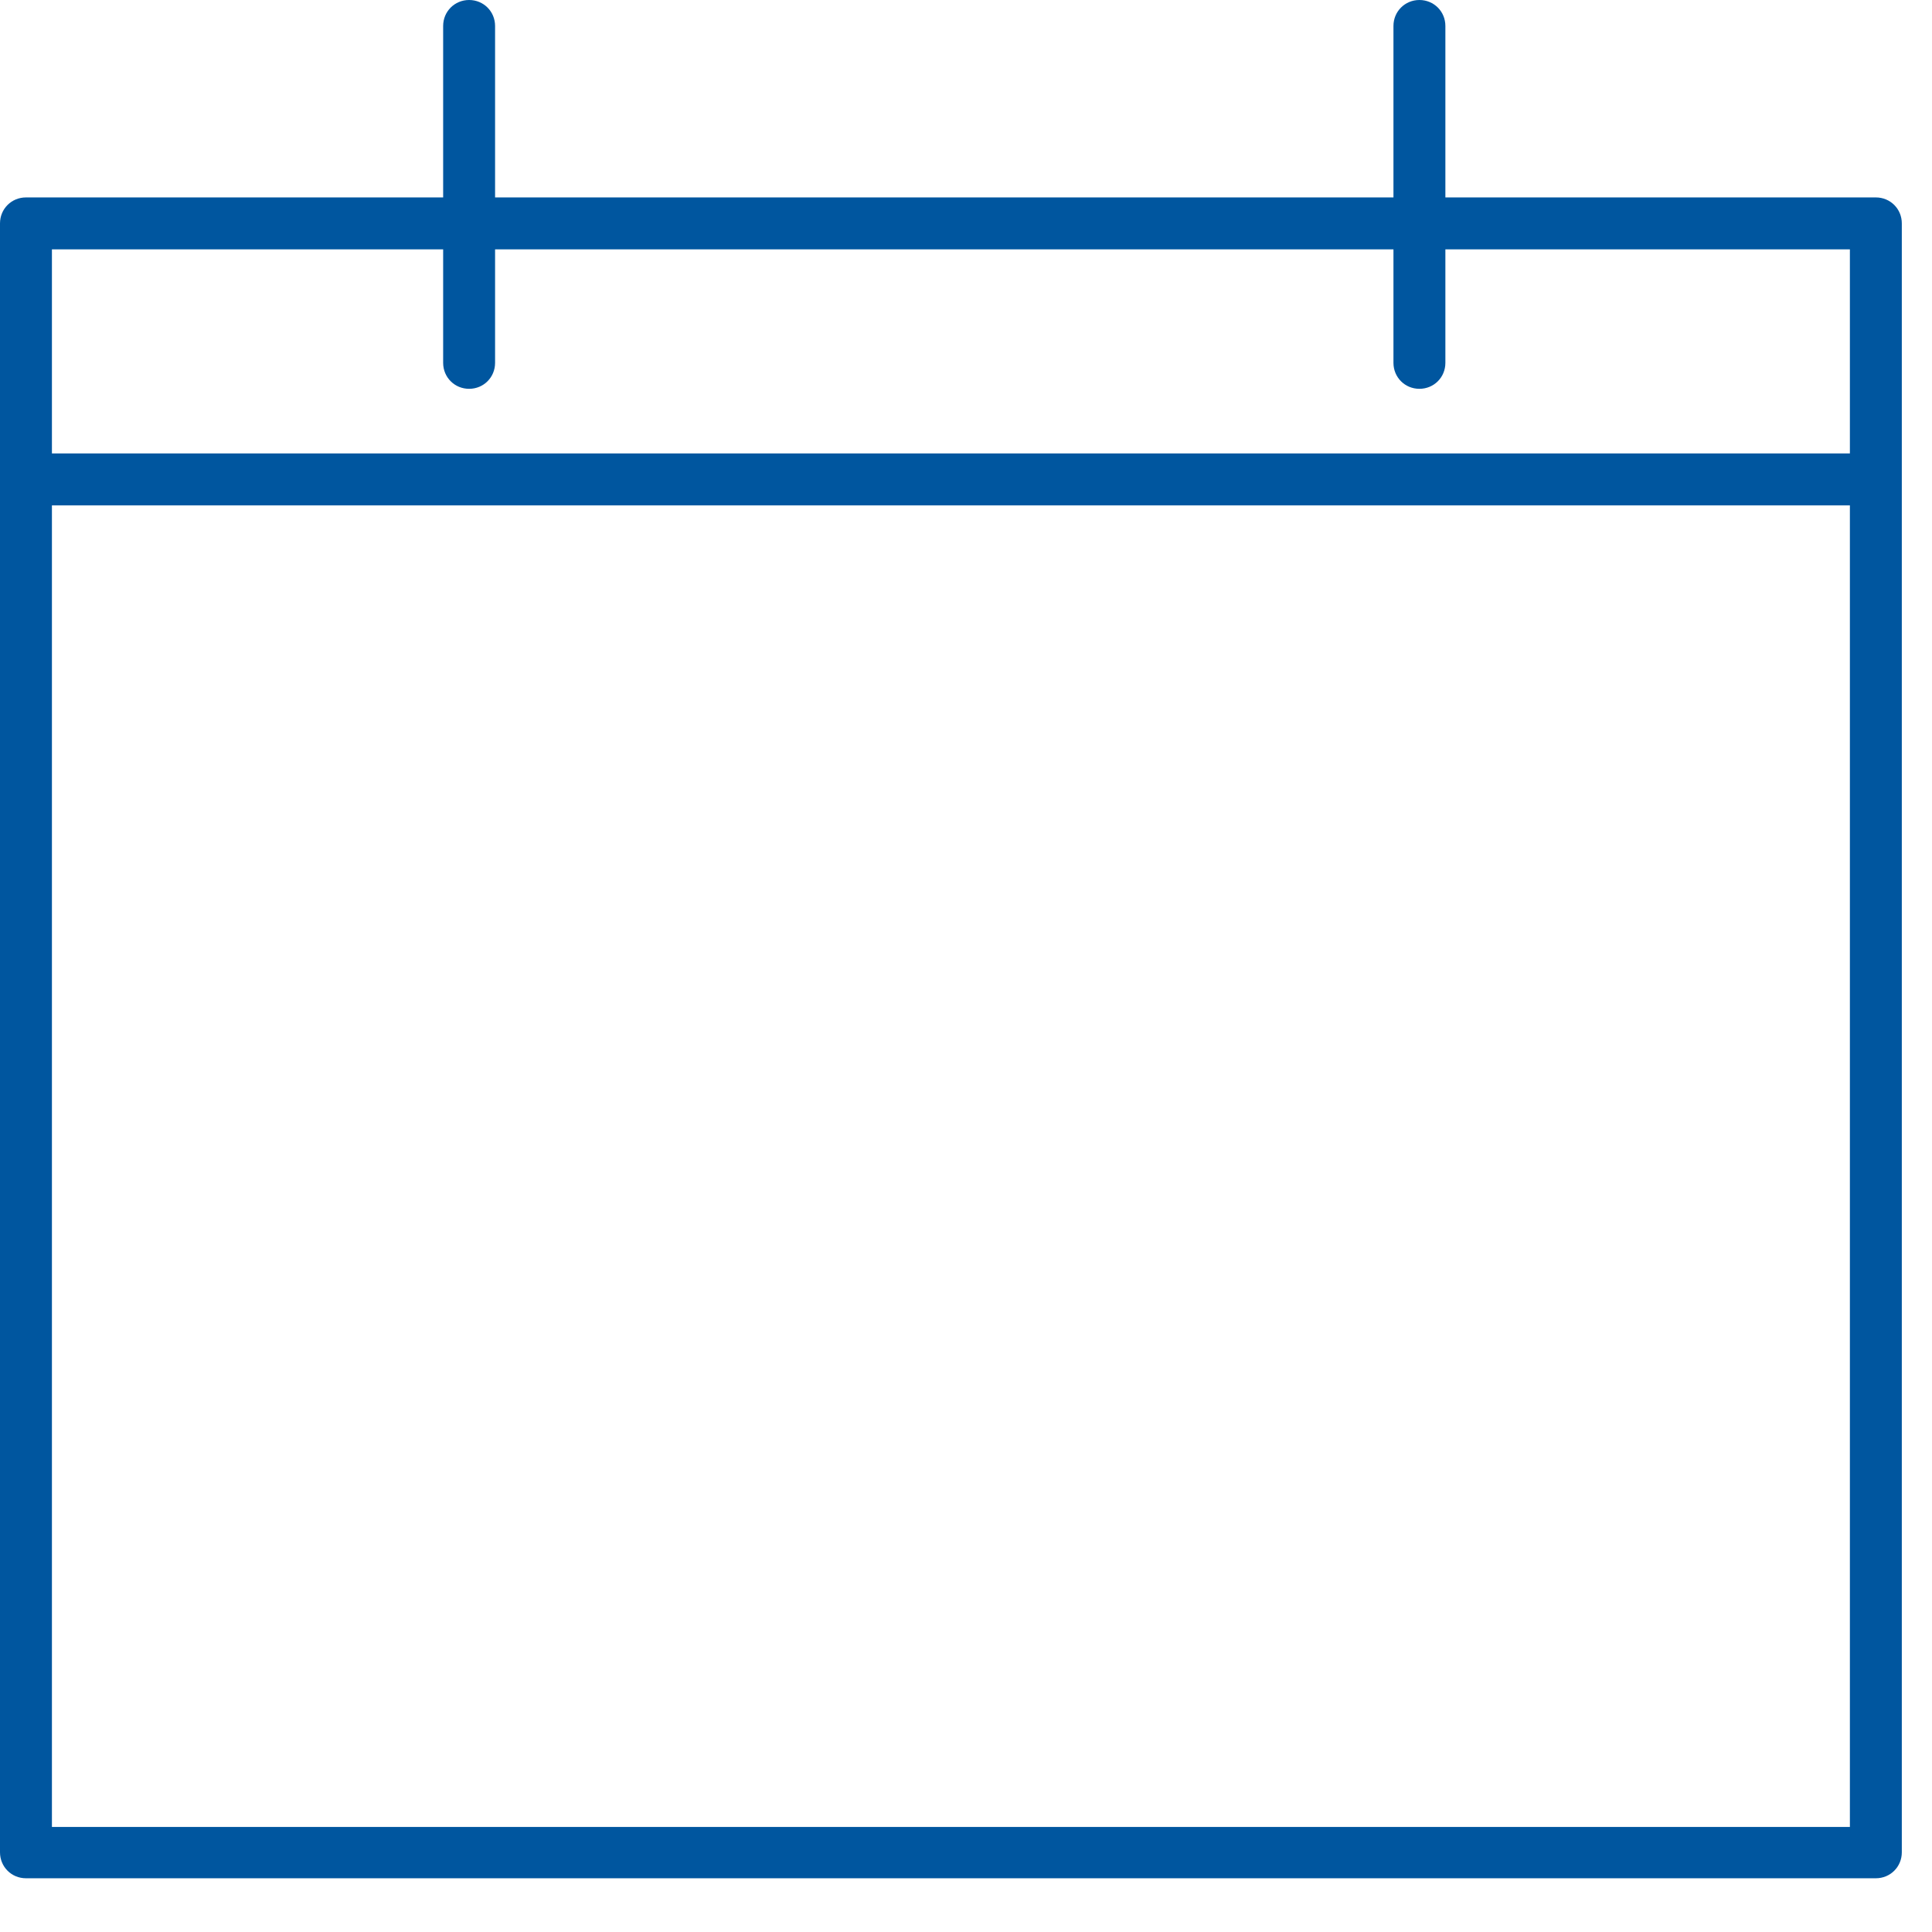 <svg width="32" height="32" viewBox="0 0 32 32" fill="none" xmlns="http://www.w3.org/2000/svg">
<g clip-path="url(#clip0_106_3481)">
<path d="M31.5 30.69V3.7C31.5 3.46 31.31 3.27 31.07 3.27H23.94V0.43C23.94 0.19 23.75 0 23.51 0C23.27 0 23.08 0.19 23.08 0.43V3.27H8.2V0.43C8.2 0.19 8.01 0 7.77 0C7.53 0 7.34 0.19 7.34 0.43V3.27H0.43C0.19 3.27 0 3.46 0 3.7V30.68C0 30.92 0.19 31.11 0.43 31.11H31.07C31.31 31.11 31.5 30.92 31.5 30.68V30.69ZM30.64 30.26H0.86V8.37H30.64V30.26ZM30.64 7.51H0.86V4.13H7.34V6.01C7.34 6.25 7.53 6.44 7.77 6.44C8.01 6.44 8.2 6.25 8.2 6.01V4.13H23.08V6.01C23.08 6.25 23.27 6.44 23.51 6.44C23.75 6.44 23.94 6.25 23.94 6.01V4.13H30.64V7.51Z" fill="#00569F"/>
</g>
<defs>
<clipPath id="clip0_106_3481">
<rect width="31.5" height="31.12" fill="white"/>
</clipPath>
</defs>
</svg>
